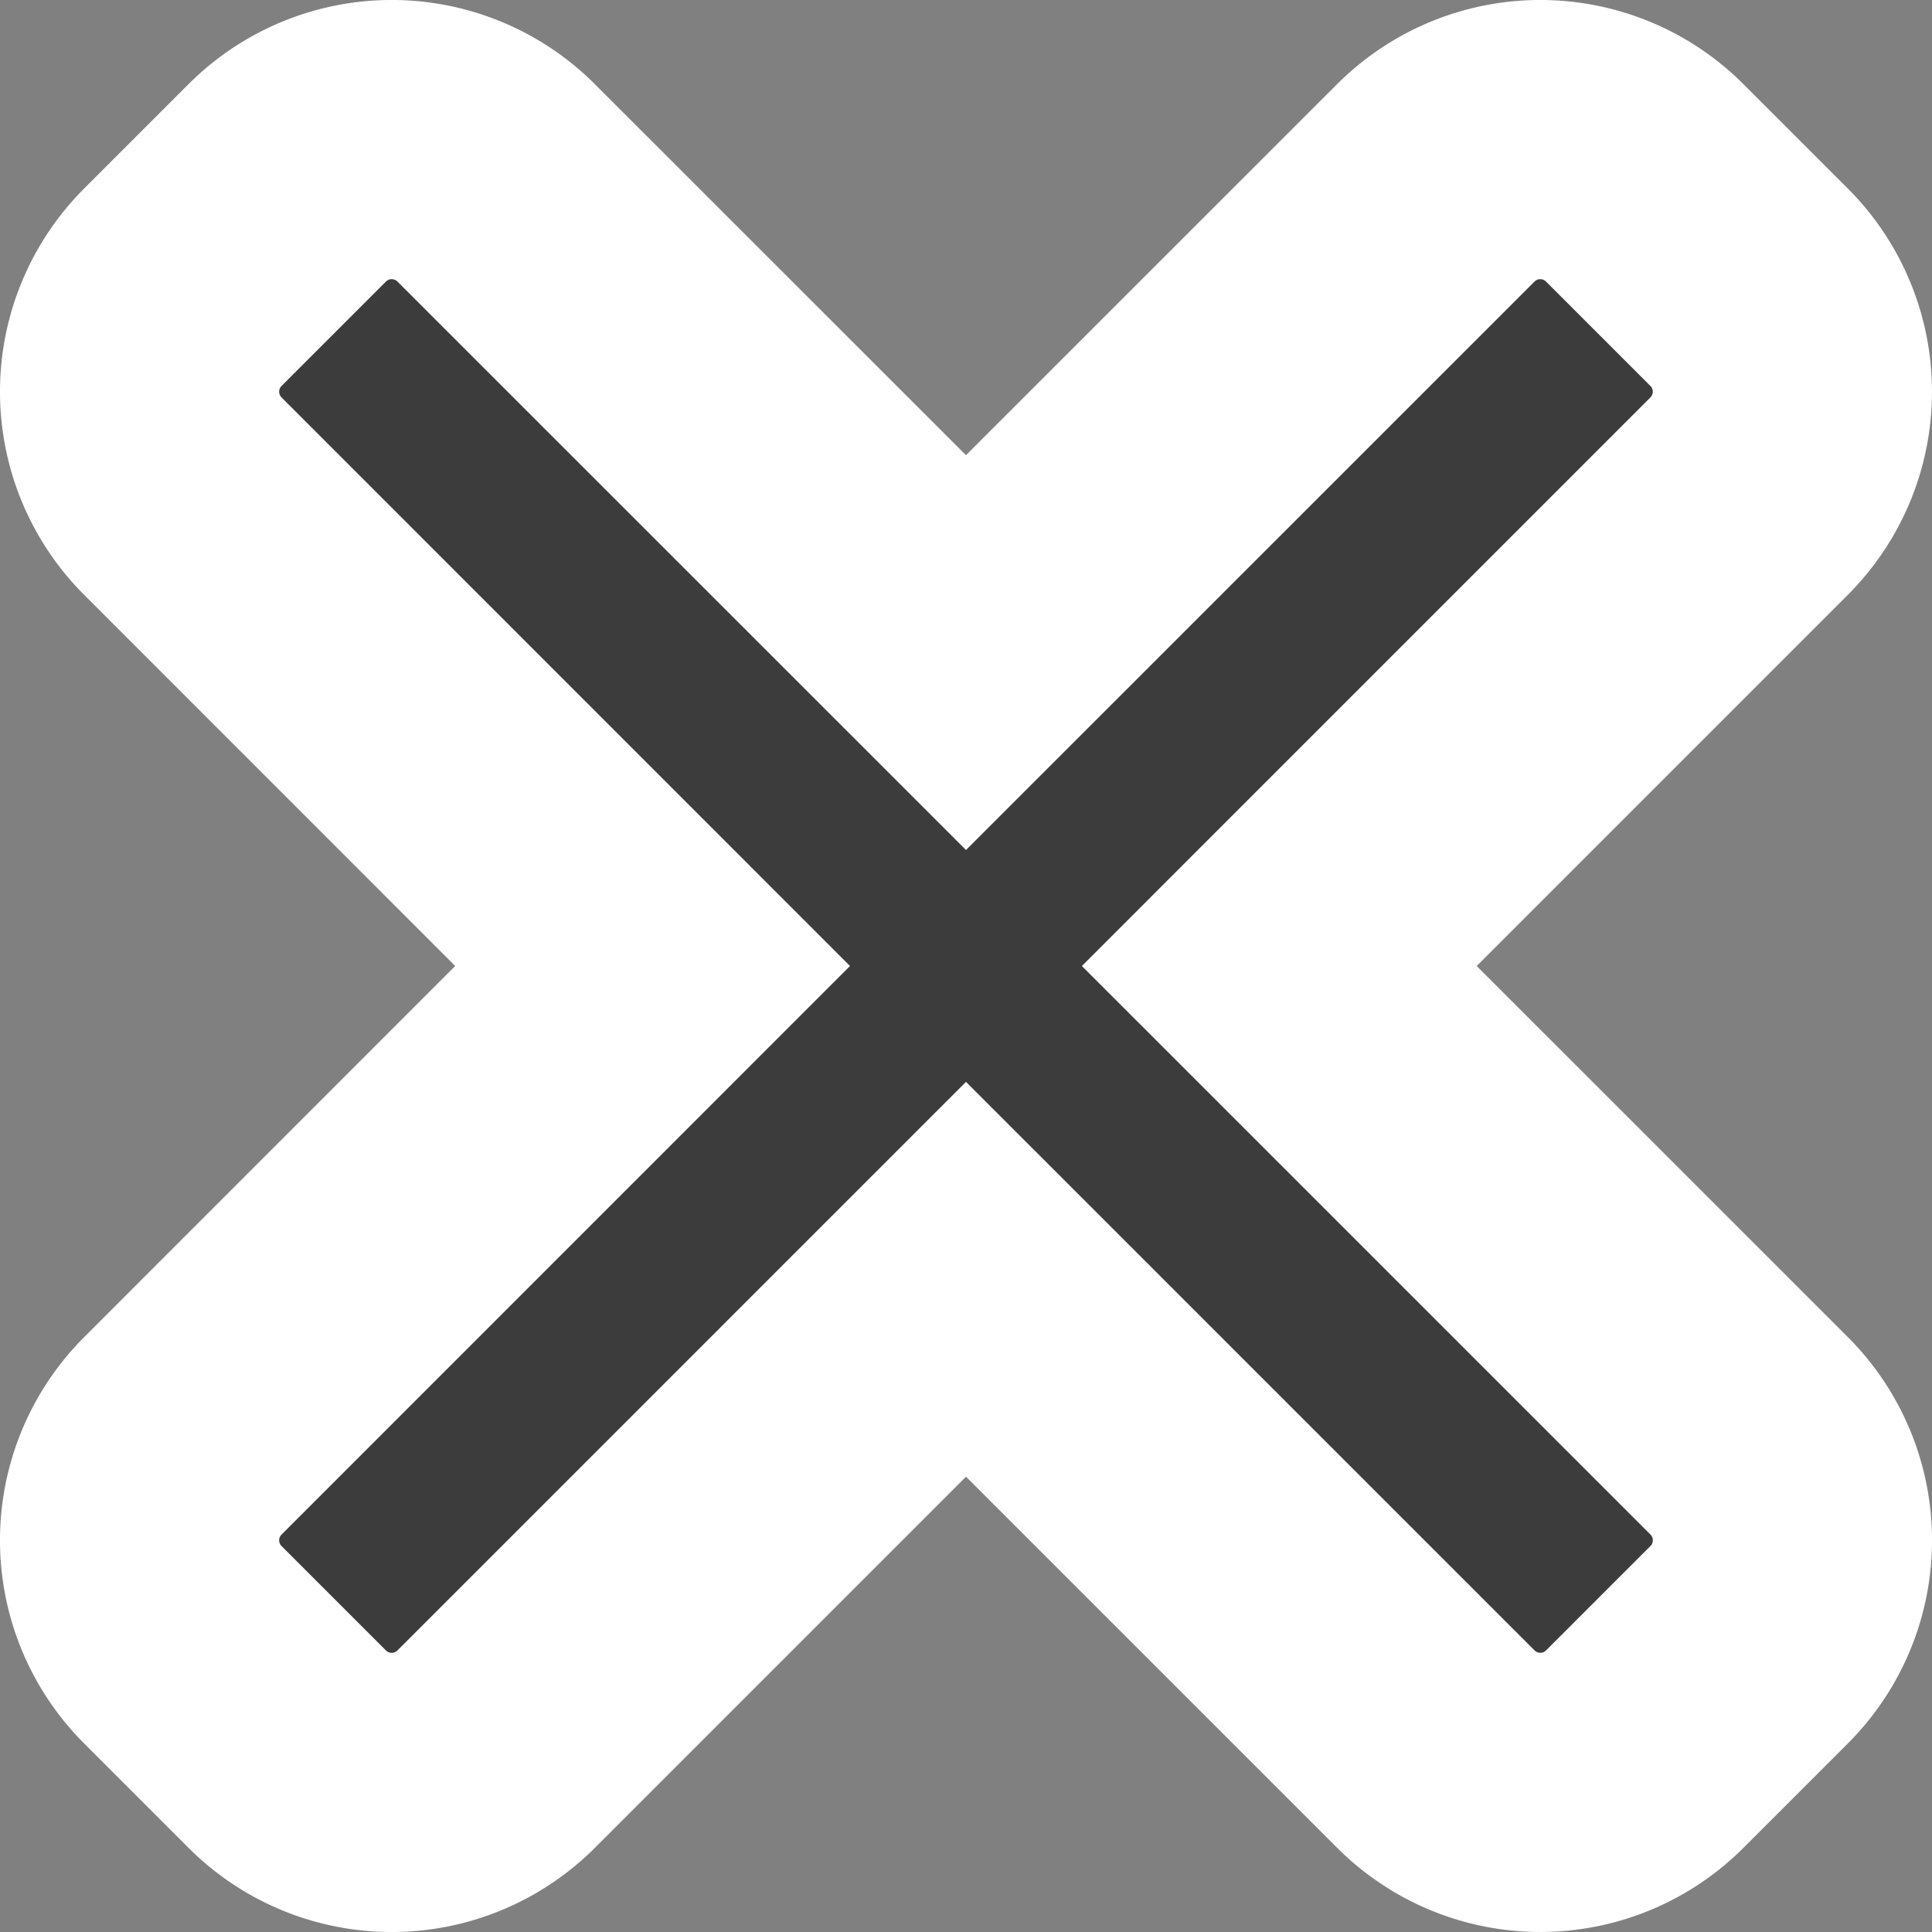 <svg xmlns="http://www.w3.org/2000/svg" width="55.36" height="55.36" viewBox="0 0 55.36 55.36">
  <rect x="0" y="0" width="55.36" height="55.36" fill="#808080" stroke="none"/>
  <g id="Grupo_959" data-name="Grupo 959" transform="translate(-971 -108)">
    <path id="times-solid" d="M32.657,103.68,46.12,90.216a4.232,4.232,0,0,0,0-5.985l-2.992-2.992a4.232,4.232,0,0,0-5.985,0L23.68,94.7,10.216,81.239a4.232,4.232,0,0,0-5.985,0L1.239,84.231a4.232,4.232,0,0,0,0,5.985L14.7,103.68,1.239,117.144a4.232,4.232,0,0,0,0,5.985l2.992,2.992a4.232,4.232,0,0,0,5.985,0L23.68,112.657,37.144,126.12a4.232,4.232,0,0,0,5.985,0l2.992-2.992a4.232,4.232,0,0,0,0-5.985Z" transform="translate(975 32)" fill="#3c3c3c" stroke="#fff" stroke-width="8"/>
  </g>
</svg>
